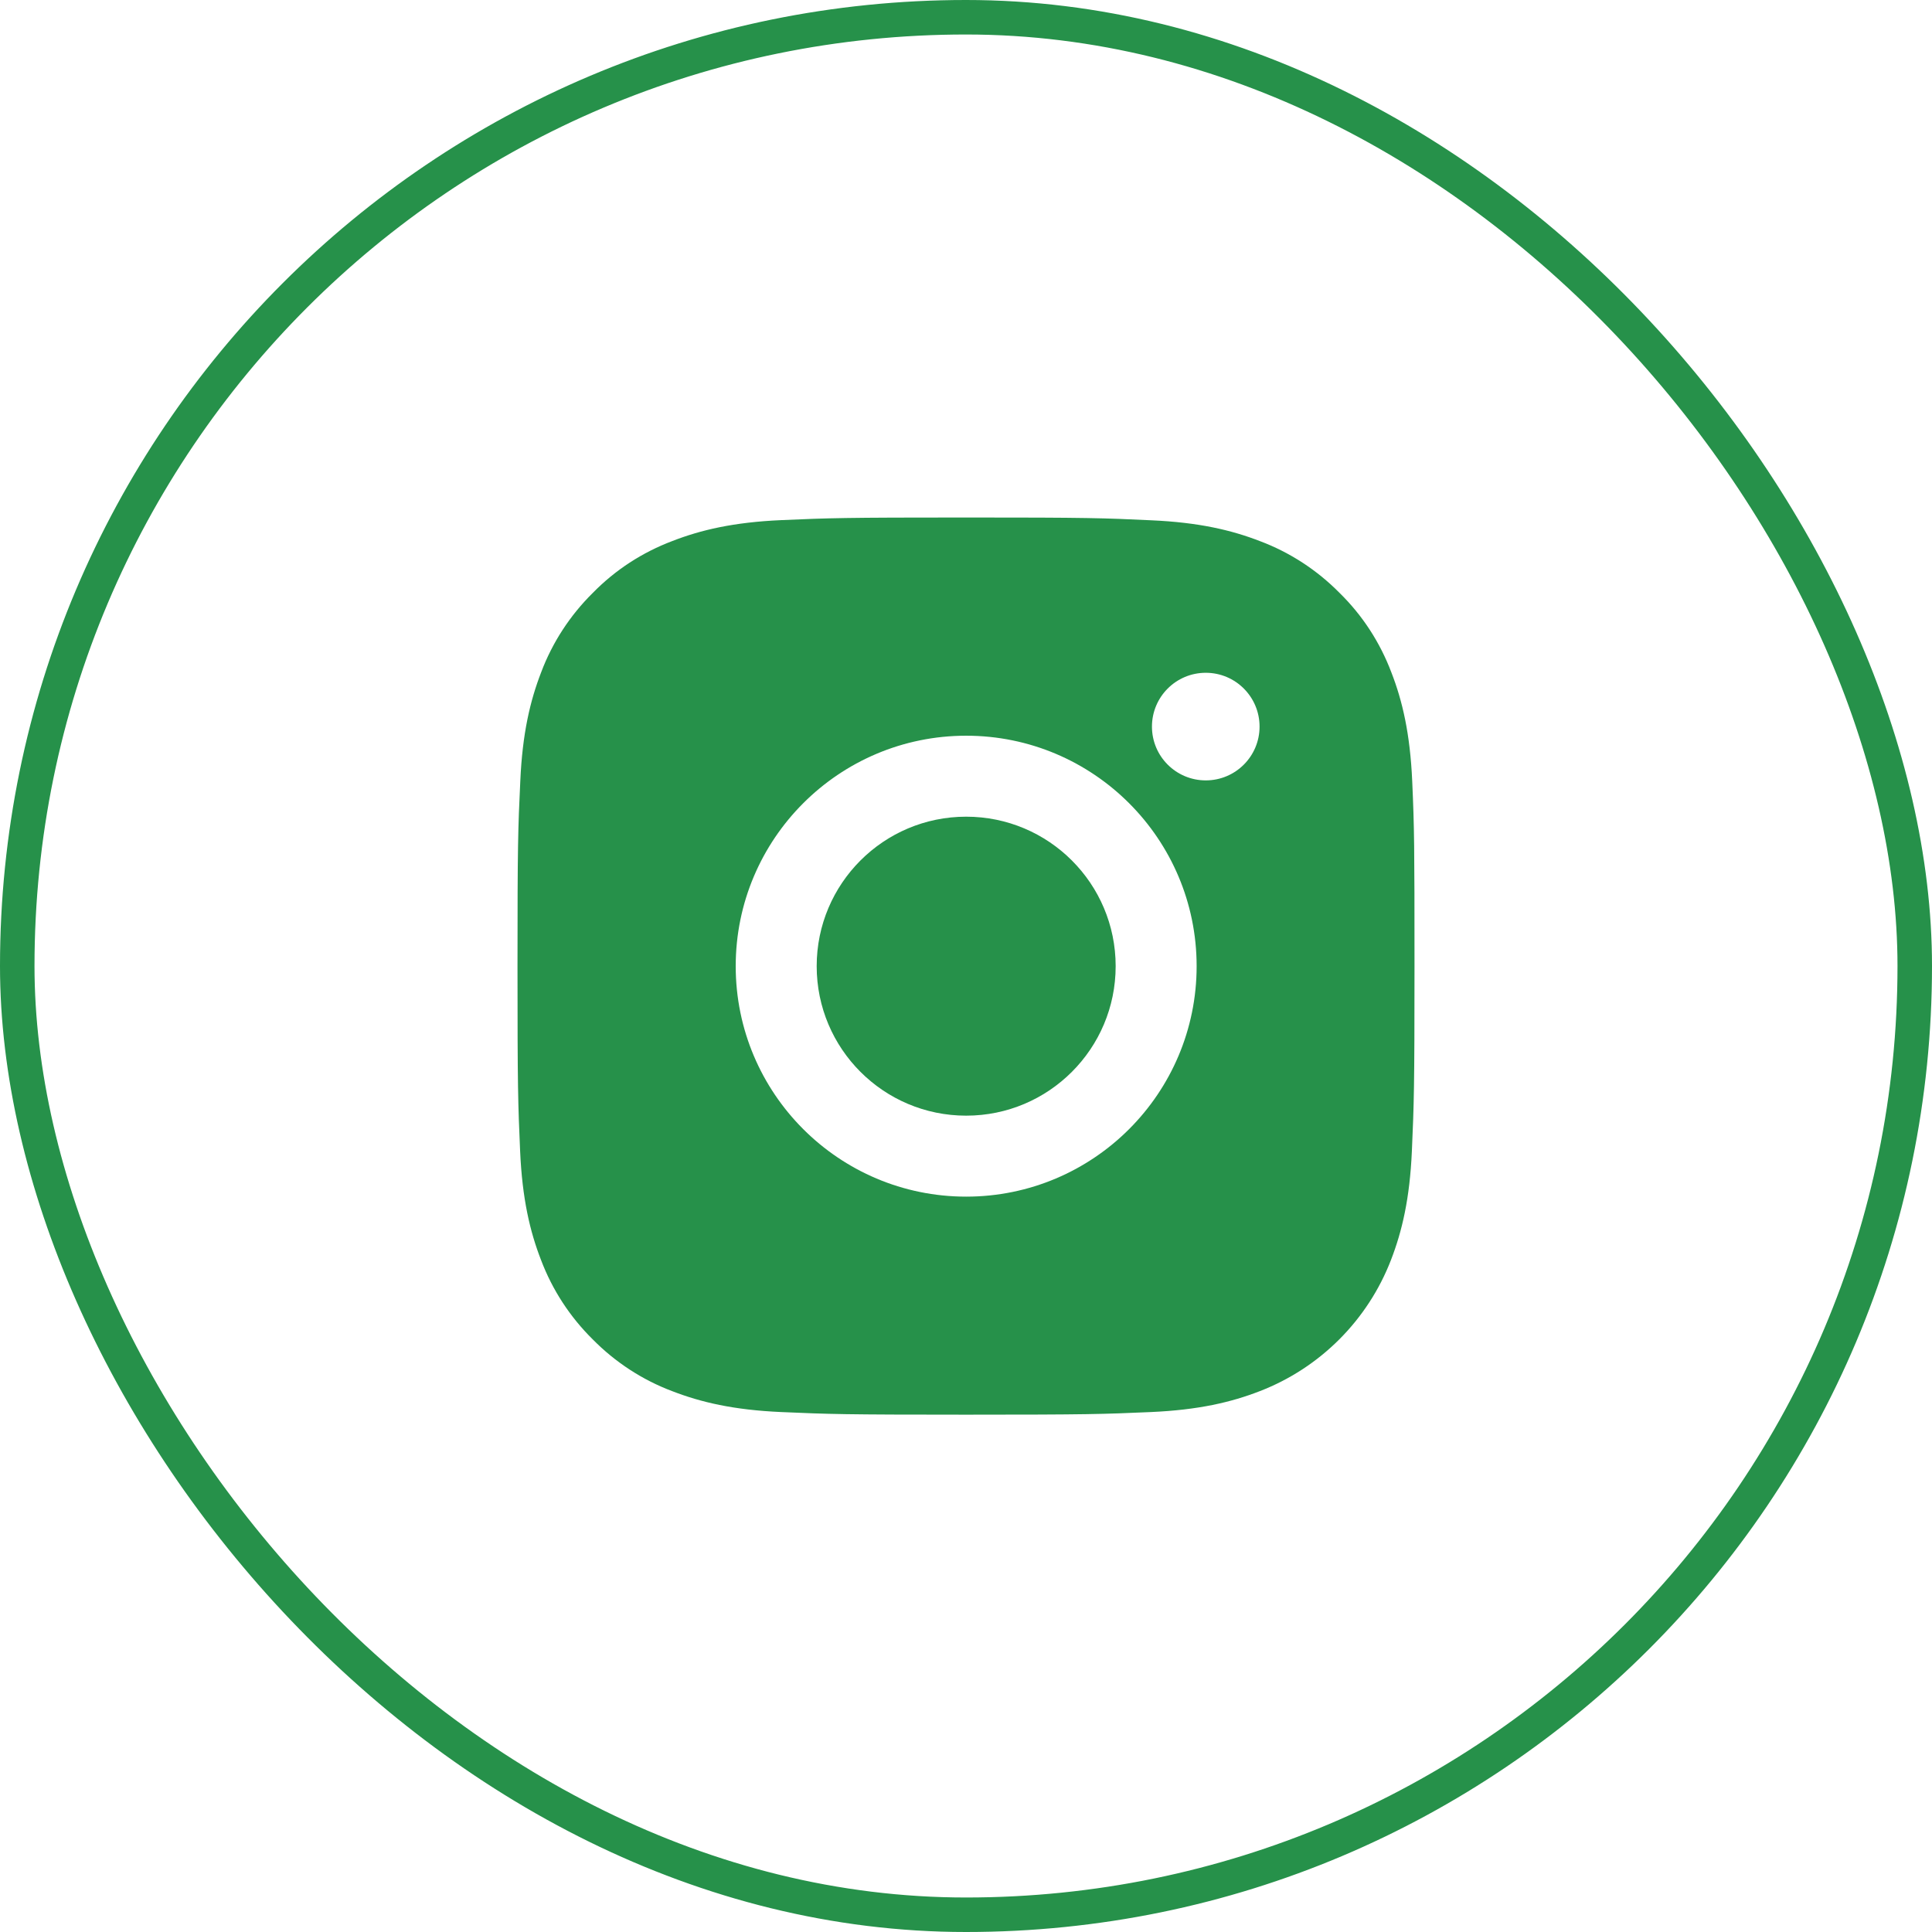 <svg width="56" height="56" viewBox="0 0 56 56" fill="none" xmlns="http://www.w3.org/2000/svg">
<rect x="0.5" y="0.5" width="55" height="55" rx="27.5" stroke="#26914A"/>
<path fill-rule="evenodd" clip-rule="evenodd" d="M40.33 19.491C40.65 20.314 40.873 21.264 40.934 22.646C40.995 24.032 41 24.474 41 28.005C41 31.536 40.985 31.978 40.924 33.365C40.863 34.746 40.639 35.691 40.319 36.519C39.644 38.267 38.262 39.649 36.514 40.324C35.691 40.644 34.741 40.868 33.36 40.929C31.973 40.99 31.531 41.005 28 41.005C24.469 41.005 24.027 40.99 22.641 40.929C21.259 40.868 20.314 40.644 19.486 40.324C18.622 39.999 17.835 39.486 17.184 38.826C16.524 38.175 16.011 37.393 15.681 36.519C15.361 35.696 15.137 34.746 15.076 33.365C15.015 31.978 15 31.536 15 28.005C15 24.474 15.015 24.032 15.081 22.64C15.142 21.259 15.366 20.314 15.686 19.486C16.011 18.622 16.524 17.835 17.184 17.184C17.835 16.519 18.617 16.011 19.491 15.681C20.314 15.361 21.264 15.137 22.646 15.076C24.032 15.015 24.474 15 28.005 15C31.536 15 31.978 15.015 33.37 15.081C34.752 15.142 35.697 15.366 36.524 15.686C37.388 16.011 38.175 16.524 38.826 17.184C39.491 17.835 39.999 18.617 40.33 19.491ZM28.005 21.325C24.317 21.325 21.325 24.317 21.325 28.005C21.325 31.693 24.317 34.685 28.005 34.685C31.693 34.685 34.685 31.693 34.685 28.005C34.685 24.317 31.693 21.325 28.005 21.325ZM28.005 32.338C25.612 32.338 23.672 30.398 23.672 28.005C23.672 25.612 25.612 23.672 28.005 23.672C30.398 23.672 32.338 25.612 32.338 28.005C32.338 30.398 30.398 32.338 28.005 32.338ZM34.95 22.62C35.811 22.62 36.509 21.922 36.509 21.061C36.509 20.199 35.811 19.501 34.95 19.501C34.088 19.501 33.39 20.199 33.39 21.061C33.39 21.922 34.088 22.62 34.95 22.62Z" fill="#26914A"/>
</svg>
